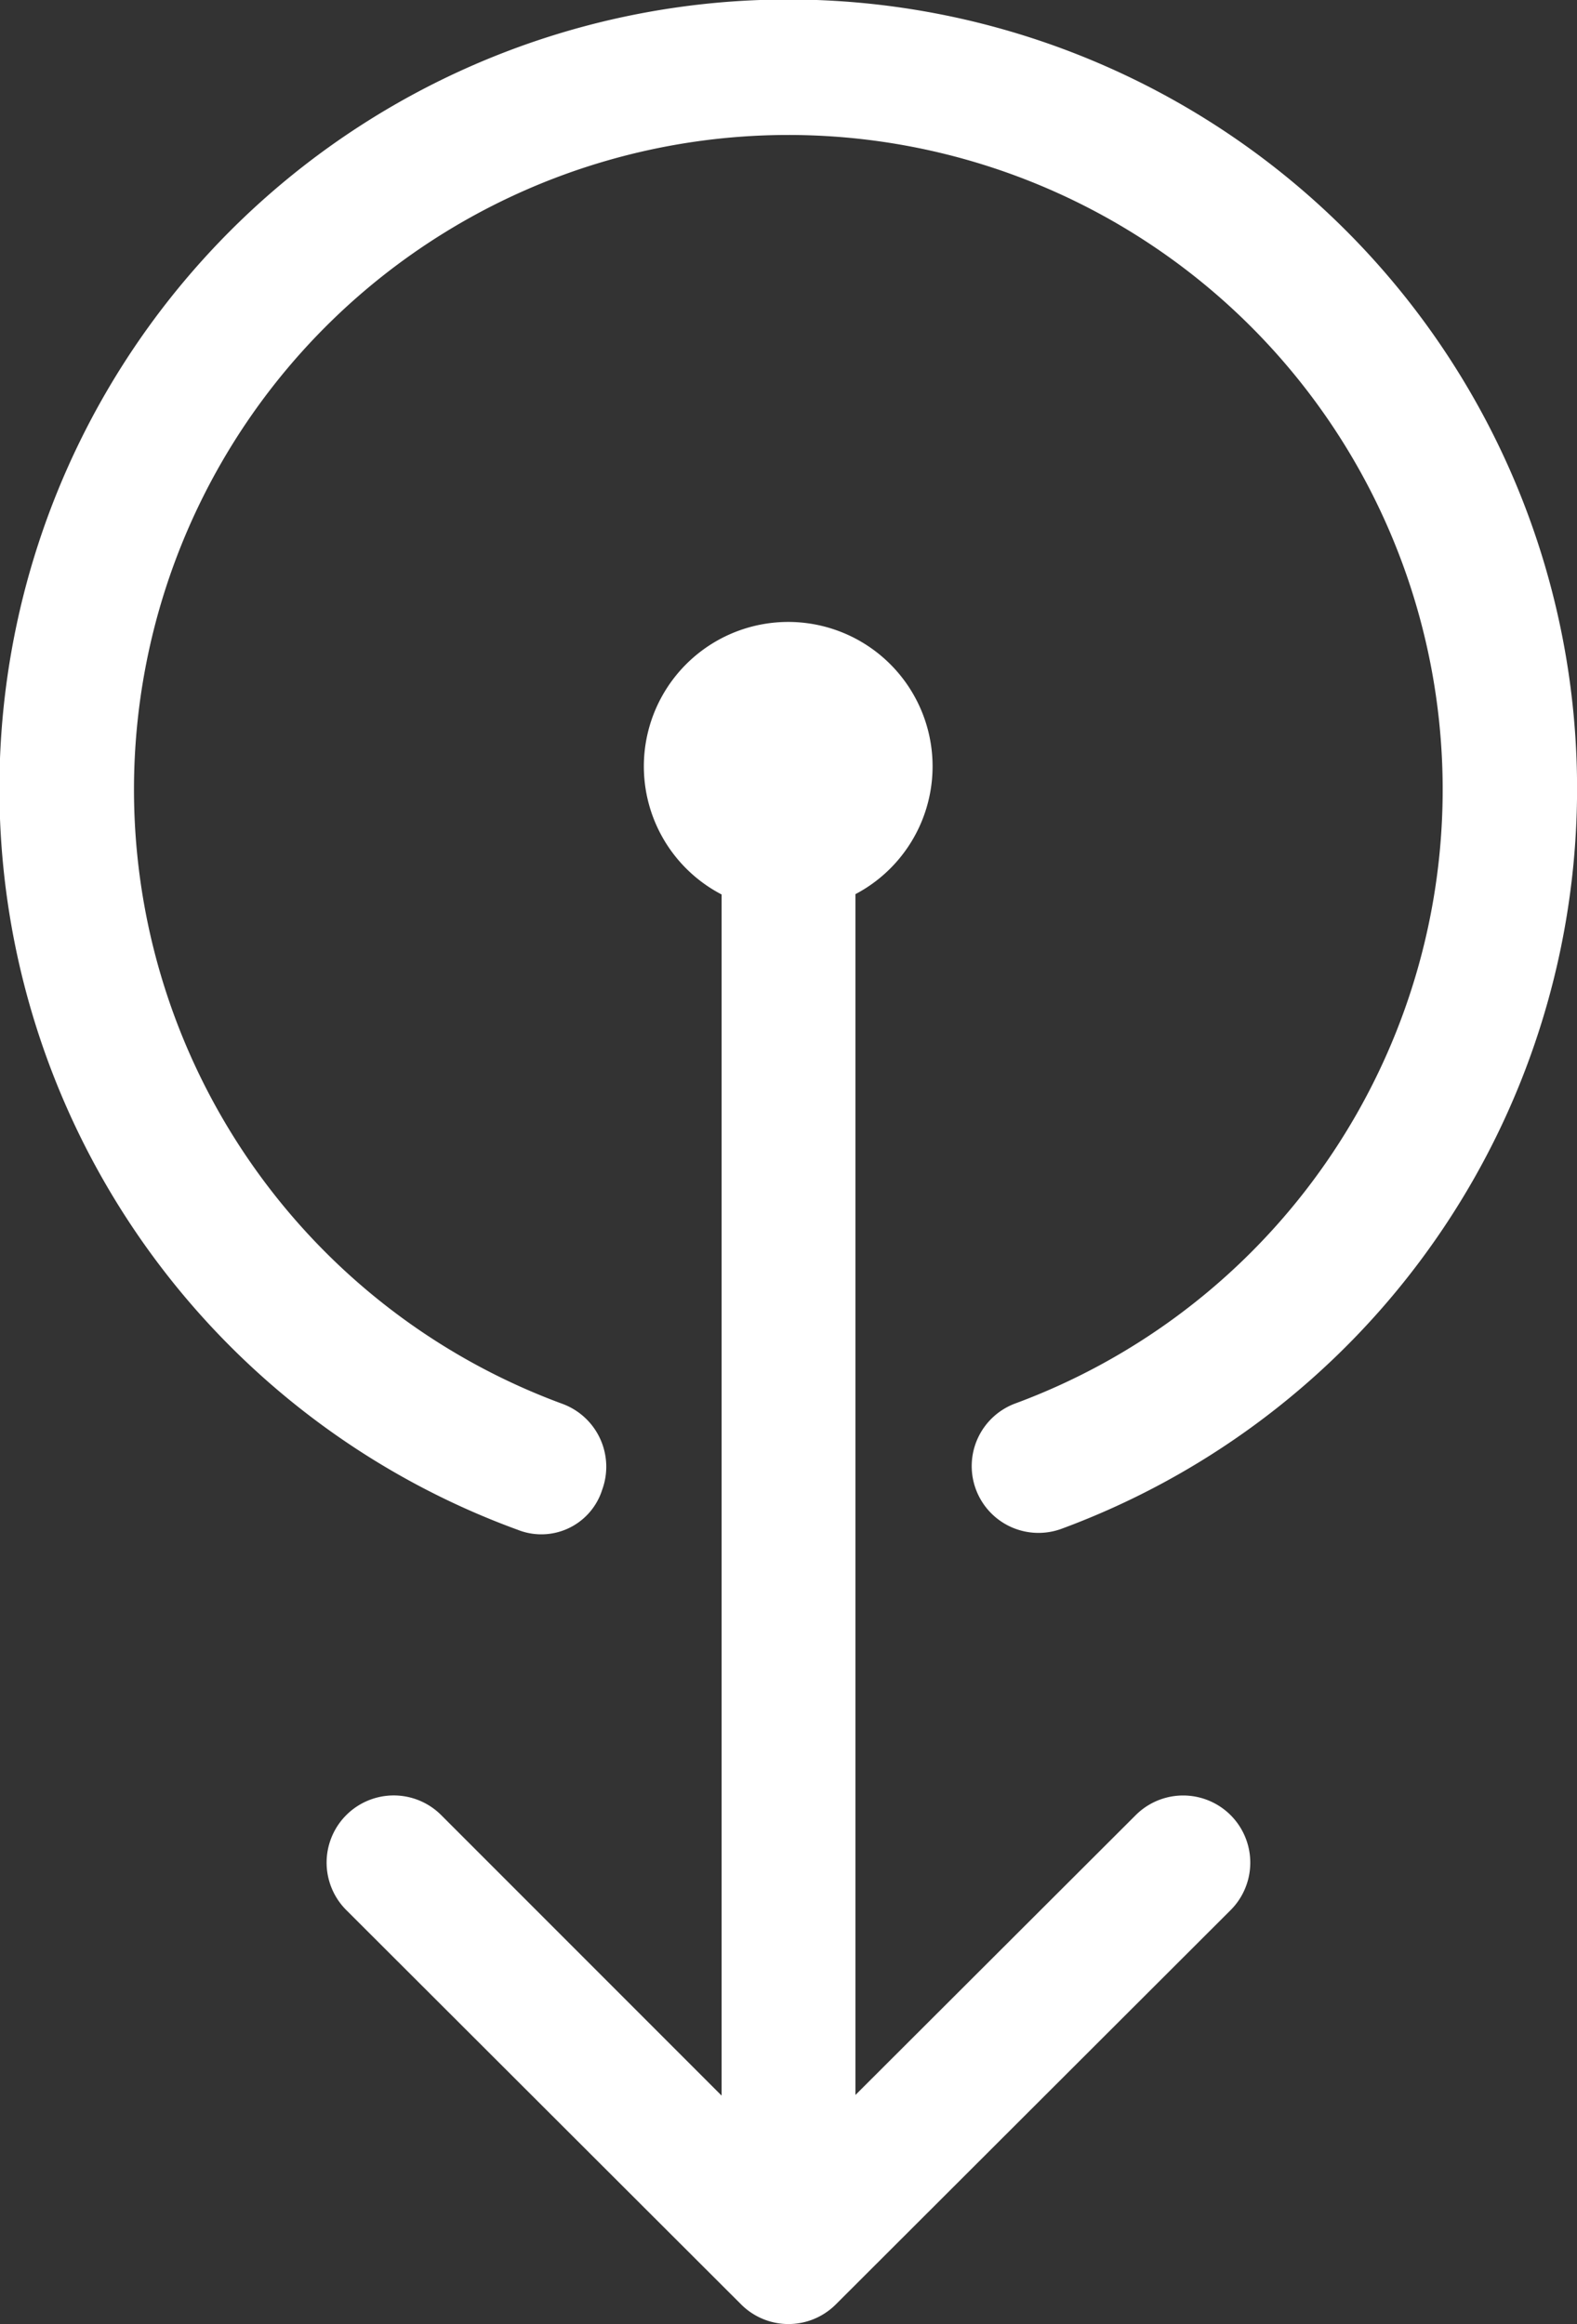 <svg xmlns="http://www.w3.org/2000/svg" width="29.188" height="43" viewBox="0 0 29.188 43"><rect x="0" y="0" width="29.188" height="43" fill="#333333" stroke="none"/><g id="icon-scrolldown" transform="translate(-1.898 -0.793)"><path id="path6728" d="M16.384,43.789a1.24,1.24,0,0,1-.765-.355l-7.312-7.3a1.242,1.242,0,0,1,1.757-1.757l5.19,5.19V17.343a2.672,2.672,0,1,1,2.477-.006V39.555l5.187-5.177a1.242,1.242,0,0,1,1.757,1.757l-7.312,7.3A1.24,1.24,0,0,1,16.384,43.789Zm-4.929-14.7a14.6,14.6,0,1,1,10.1-.013,1.236,1.236,0,1,1-.856-2.319,12.111,12.111,0,1,0-8.385.013,1.24,1.24,0,0,1,.73,1.586,1.181,1.181,0,0,1-1.586.733Z" fill="#fff"></path></g></svg>